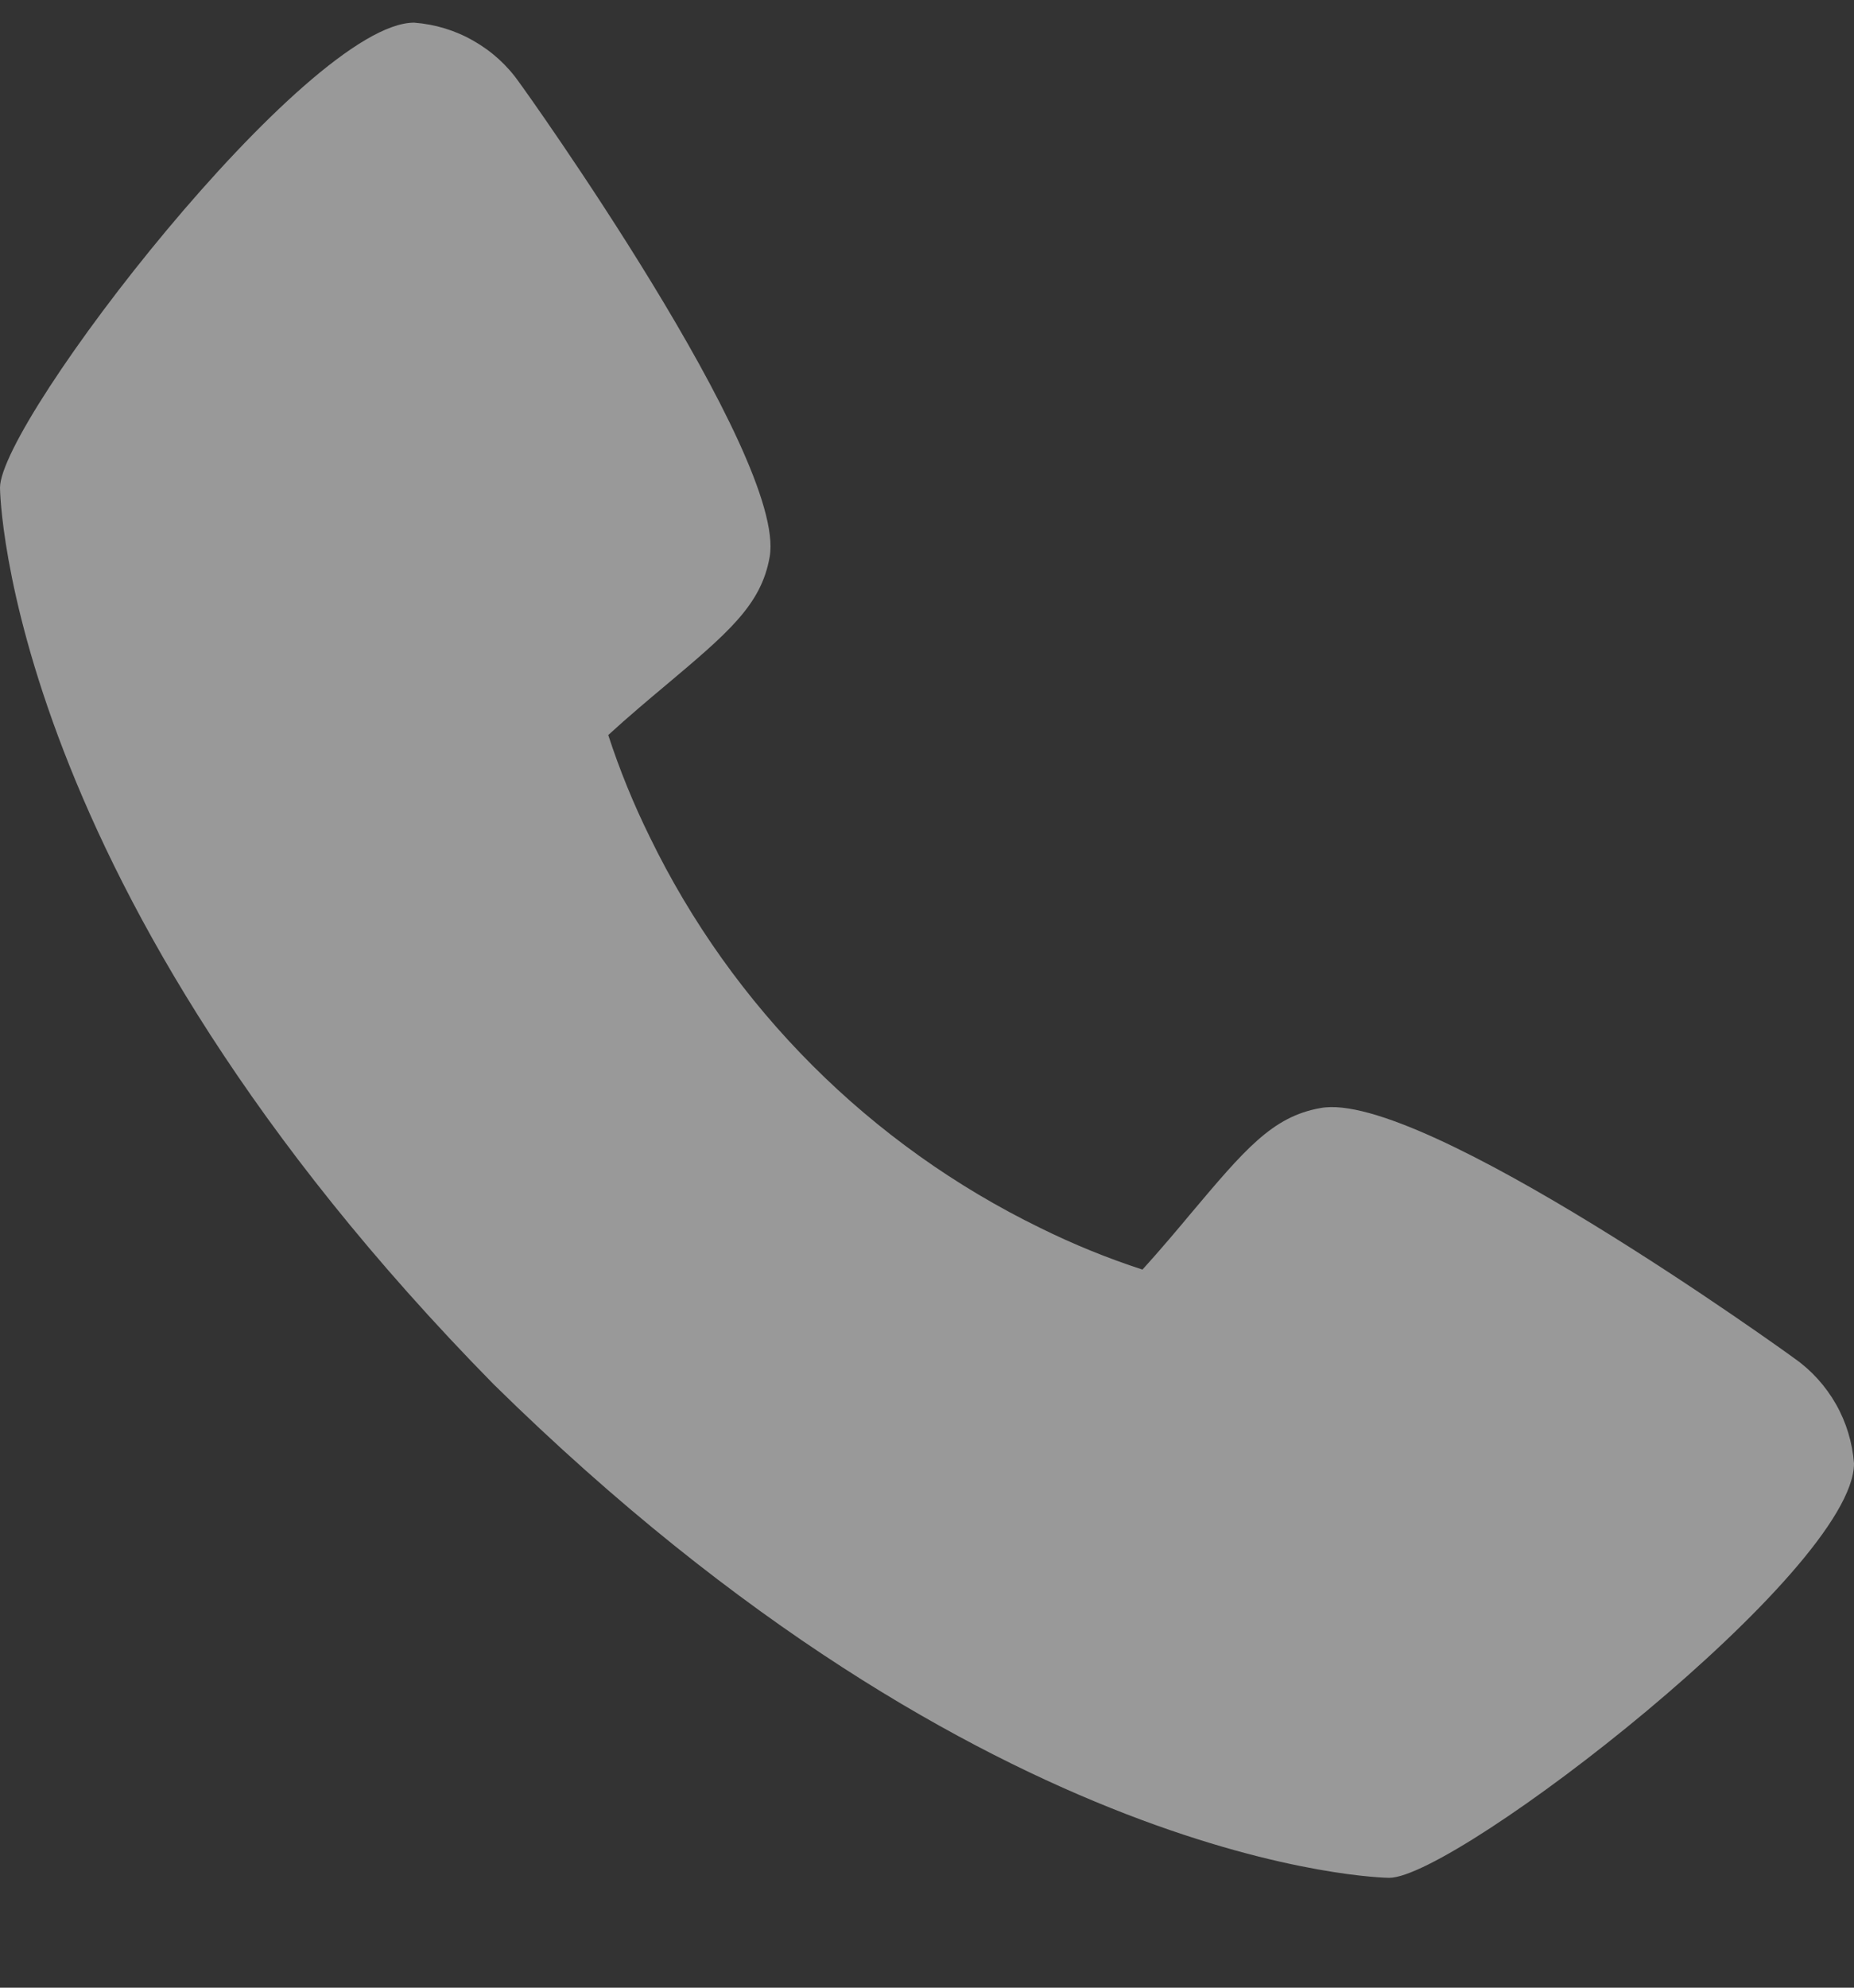 <?xml version="1.0" encoding="UTF-8"?> <svg xmlns="http://www.w3.org/2000/svg" width="14" height="15" viewBox="0 0 14 15" fill="none"><rect x="0" y="0" width="14" height="15" fill="#333333" stroke="none"/><path opacity="0.5" d="M13.55 10.251C13.511 10.221 10.733 8.218 9.971 8.362C9.607 8.426 9.399 8.675 8.981 9.171C8.914 9.252 8.752 9.444 8.627 9.581C8.363 9.495 8.105 9.39 7.856 9.267C6.571 8.641 5.532 7.603 4.907 6.317C4.784 6.068 4.679 5.811 4.593 5.547C4.73 5.421 4.922 5.259 5.005 5.19C5.499 4.775 5.748 4.567 5.812 4.202C5.944 3.446 3.943 0.649 3.922 0.624C3.832 0.494 3.713 0.386 3.575 0.308C3.438 0.229 3.285 0.183 3.127 0.171C2.316 0.171 0 3.175 0 3.681C0 3.71 0.042 6.699 3.728 10.447C7.473 14.128 10.461 14.171 10.49 14.171C10.996 14.171 14 11.855 14 11.044C13.988 10.887 13.942 10.734 13.864 10.597C13.786 10.46 13.679 10.341 13.55 10.251Z" fill="white"></path></svg> 